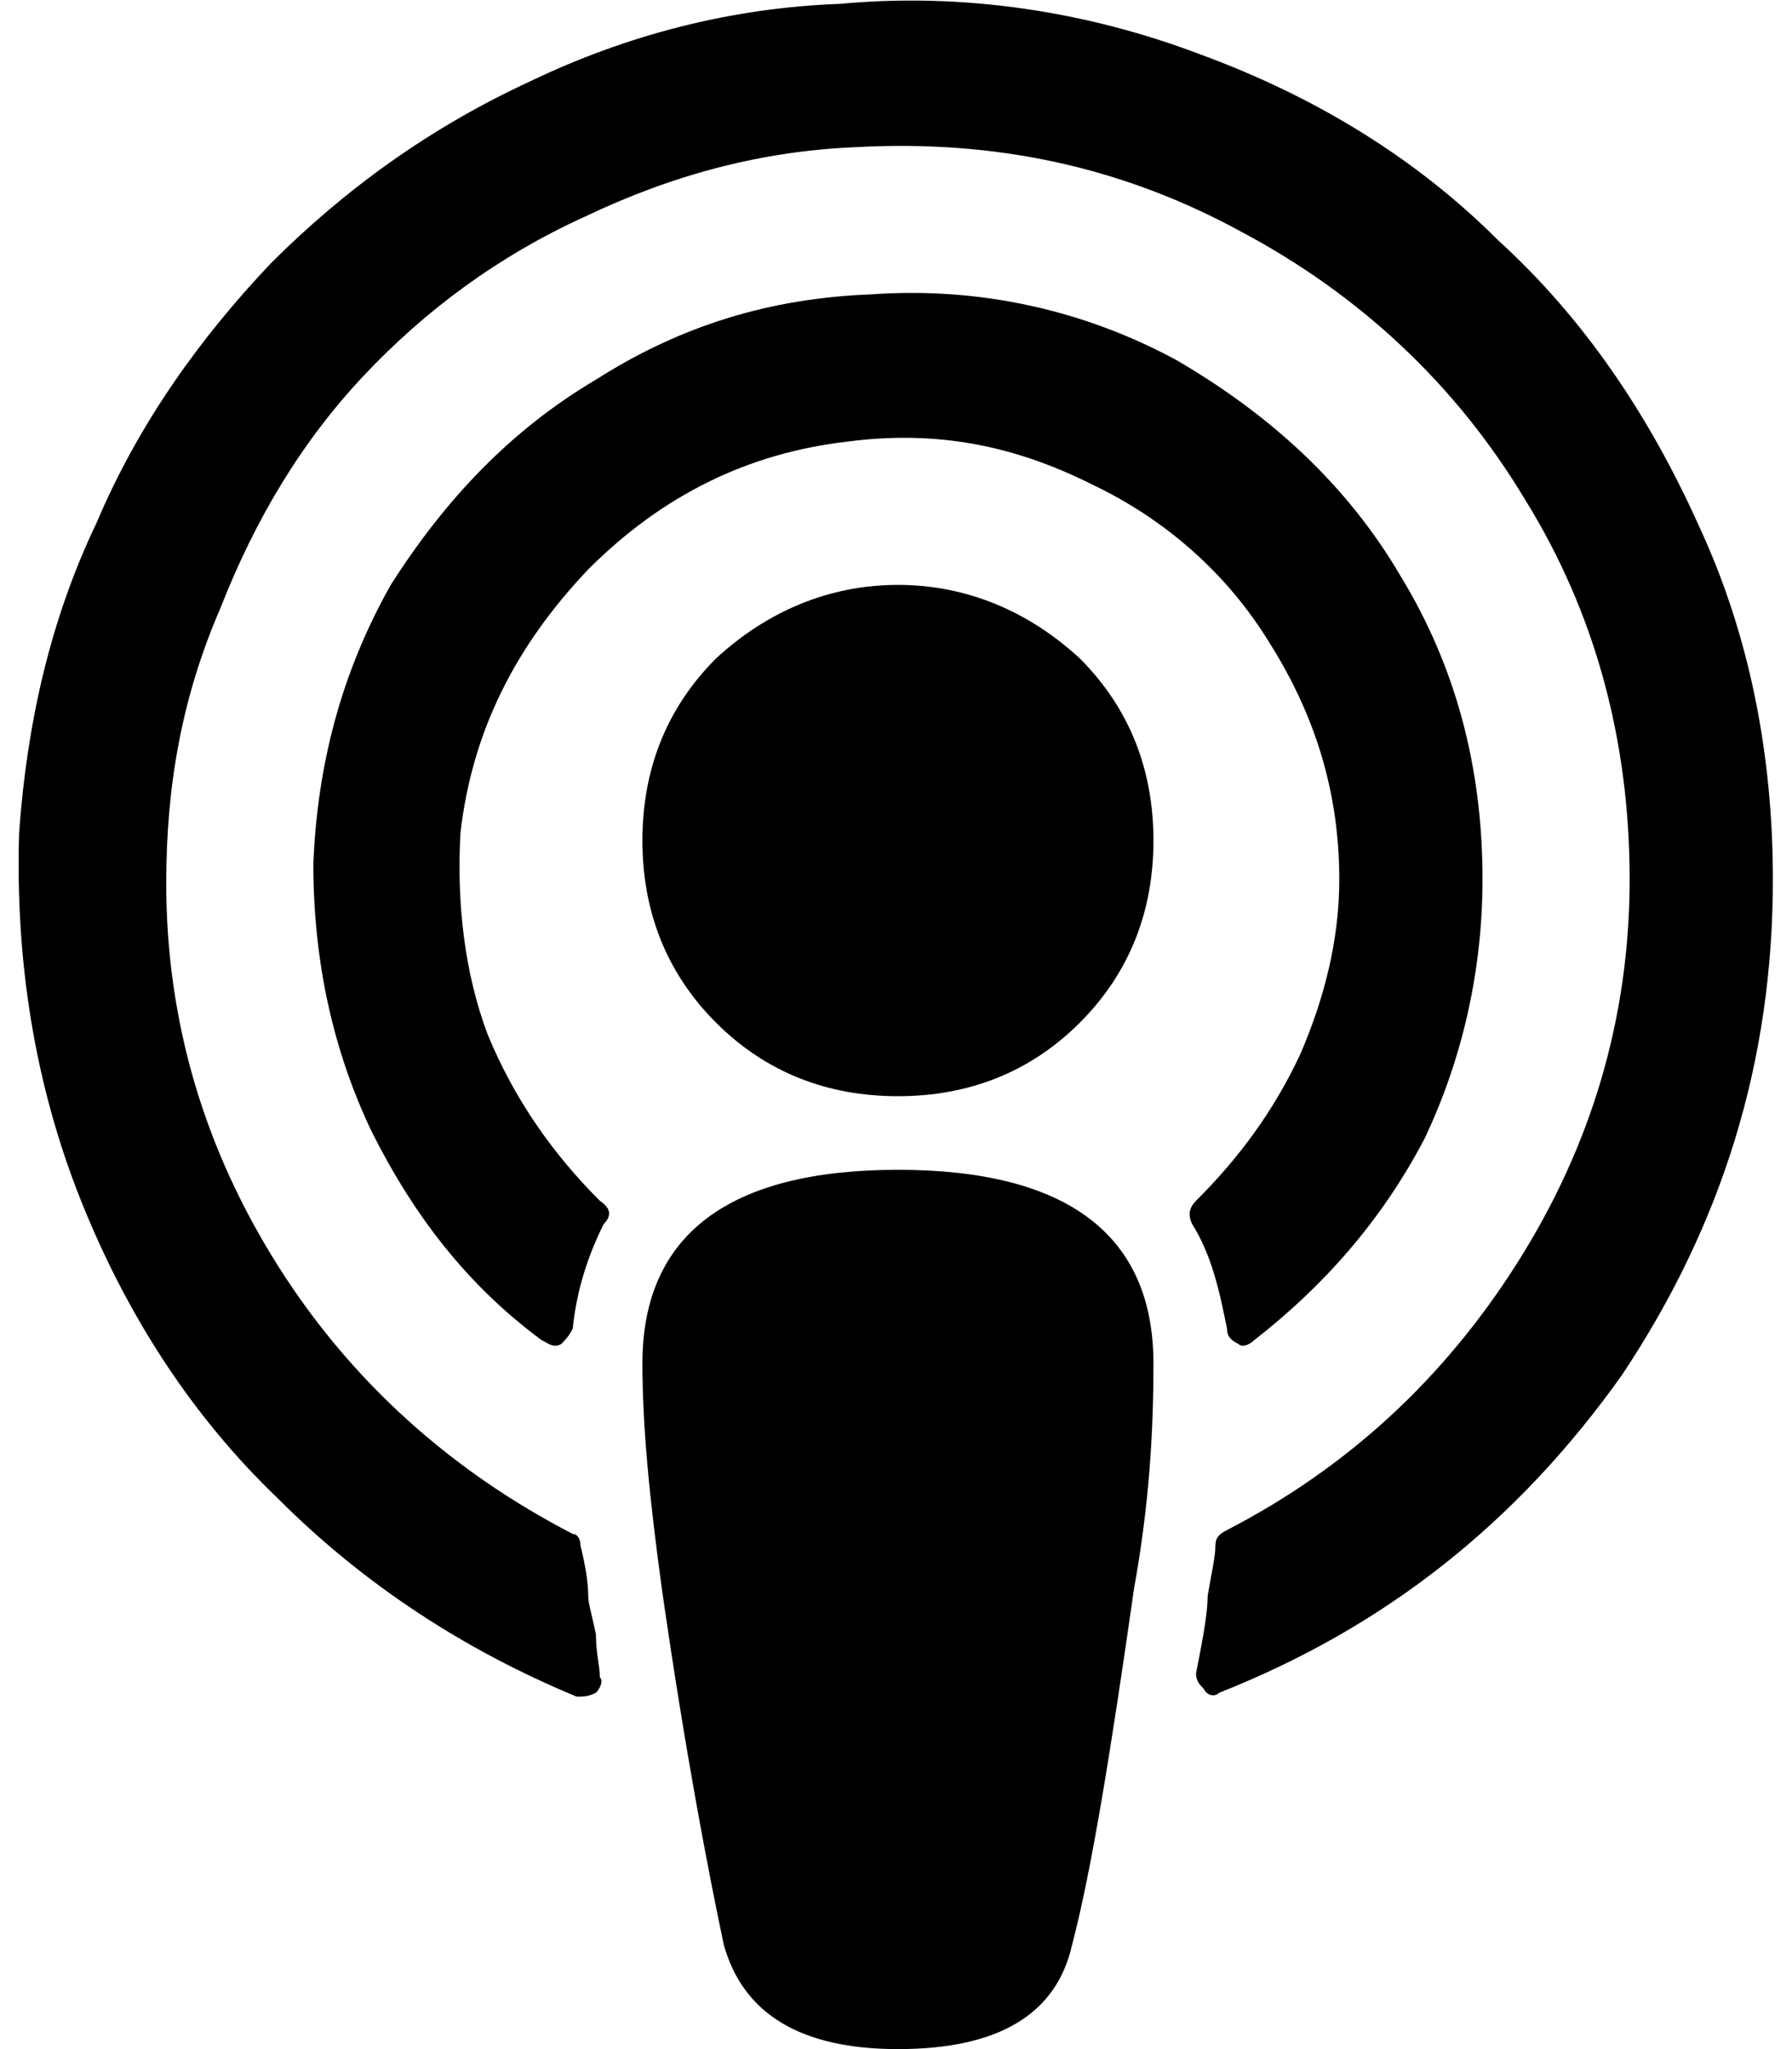 <?xml version="1.0" encoding="UTF-8"?>
<!DOCTYPE svg PUBLIC "-//W3C//DTD SVG 1.1//EN" "http://www.w3.org/Graphics/SVG/1.1/DTD/svg11.dtd">
<!-- Creator: CorelDRAW 2019 (64-Bit) -->
<svg xmlns="http://www.w3.org/2000/svg" xml:space="preserve" width="21px" height="24px" version="1.1" style="shape-rendering:geometricPrecision; text-rendering:geometricPrecision; image-rendering:optimizeQuality; fill-rule:evenodd; clip-rule:evenodd"
viewBox="0 0 0.453 0.529"
 xmlns:xlink="http://www.w3.org/1999/xlink"
 xmlns:xodm="http://www.corel.com/coreldraw/odm/2003">
 <defs>
  <style type="text/css">
   <![CDATA[
    .fil0 {fill:black;fill-rule:nonzero}
   ]]>
  </style>
 </defs>
 <g id="Layer_x0020_1">
  <path class="fil0" d="M0.293 0.352c0,0.017 -0.001,0.036 -0.005,0.058 -0.006,0.042 -0.011,0.073 -0.016,0.092 -0.004,0.018 -0.019,0.027 -0.045,0.027 -0.025,0 -0.04,-0.009 -0.045,-0.027 -0.004,-0.019 -0.01,-0.05 -0.016,-0.092 -0.003,-0.022 -0.005,-0.041 -0.005,-0.058 0,-0.033 0.022,-0.05 0.066,-0.05 0.044,0 0.066,0.017 0.066,0.05l0 0 0 0zm0.16 -0.125c0,0.047 -0.013,0.089 -0.039,0.128 -0.027,0.038 -0.061,0.065 -0.104,0.082 -0.001,0.001 -0.003,0.001 -0.004,-0.001 -0.001,-0.001 -0.002,-0.002 -0.002,-0.004 0.002,-0.01 0.003,-0.016 0.003,-0.02 0.001,-0.006 0.002,-0.01 0.002,-0.013 0,-0.002 0.001,-0.003 0.003,-0.004 0.031,-0.016 0.056,-0.039 0.075,-0.069 0.019,-0.03 0.029,-0.063 0.029,-0.099 0,-0.036 -0.009,-0.069 -0.027,-0.098 -0.018,-0.03 -0.043,-0.053 -0.073,-0.069 -0.031,-0.017 -0.064,-0.024 -0.1,-0.022 -0.024,0.001 -0.047,0.007 -0.07,0.018 -0.022,0.01 -0.041,0.024 -0.057,0.041 -0.016,0.017 -0.028,0.037 -0.037,0.06 -0.01,0.023 -0.014,0.046 -0.014,0.071 0,0.036 0.01,0.069 0.029,0.099 0.019,0.03 0.045,0.053 0.076,0.069 0.001,0 0.002,0.001 0.002,0.003 0.001,0.004 0.002,0.009 0.002,0.013 0,0.002 0.001,0.005 0.002,0.01 0,0.005 0.001,0.008 0.001,0.011 0.001,0.001 0,0.003 -0.001,0.004 -0.002,0.001 -0.003,0.001 -0.005,0.001 -0.029,-0.012 -0.055,-0.029 -0.077,-0.051 -0.022,-0.021 -0.039,-0.047 -0.051,-0.077 -0.012,-0.03 -0.017,-0.062 -0.016,-0.095 0.002,-0.028 0.008,-0.055 0.02,-0.08 0.011,-0.026 0.027,-0.048 0.045,-0.067 0.019,-0.019 0.041,-0.035 0.067,-0.047 0.025,-0.012 0.052,-0.019 0.08,-0.02 0.032,-0.003 0.064,0.002 0.093,0.013 0.03,0.011 0.056,0.027 0.077,0.048 0.022,0.02 0.039,0.045 0.052,0.074 0.013,0.028 0.019,0.059 0.019,0.091l0 0 0 0zm-0.179 -0.057c0.013,0.013 0.019,0.029 0.019,0.047 0,0.018 -0.006,0.034 -0.019,0.047 -0.013,0.013 -0.029,0.019 -0.047,0.019 -0.018,0 -0.034,-0.006 -0.047,-0.019 -0.013,-0.013 -0.019,-0.029 -0.019,-0.047 0,-0.018 0.006,-0.034 0.019,-0.047 0.013,-0.012 0.029,-0.019 0.047,-0.019 0.018,0 0.034,0.007 0.047,0.019zm0.104 0.057c0,0.023 -0.005,0.046 -0.015,0.067 -0.011,0.021 -0.026,0.038 -0.044,0.052 -0.001,0.001 -0.003,0.002 -0.004,0.001 -0.002,-0.001 -0.003,-0.002 -0.003,-0.004 -0.002,-0.01 -0.004,-0.019 -0.009,-0.027 -0.001,-0.002 -0.001,-0.004 0.001,-0.006 0.011,-0.011 0.02,-0.023 0.027,-0.038 0.006,-0.014 0.01,-0.029 0.01,-0.045 0,-0.022 -0.006,-0.042 -0.018,-0.061 -0.011,-0.018 -0.027,-0.032 -0.046,-0.041 -0.02,-0.01 -0.04,-0.014 -0.063,-0.011 -0.026,0.003 -0.048,0.014 -0.067,0.033 -0.019,0.02 -0.03,0.042 -0.033,0.068 -0.001,0.018 0.001,0.036 0.007,0.052 0.007,0.017 0.017,0.031 0.029,0.043 0.003,0.002 0.003,0.004 0.001,0.006 -0.004,0.008 -0.007,0.017 -0.008,0.027 -0.001,0.002 -0.002,0.003 -0.003,0.004 -0.002,0.001 -0.003,0 -0.005,-0.001 -0.019,-0.014 -0.033,-0.032 -0.044,-0.054 -0.01,-0.021 -0.015,-0.044 -0.015,-0.069 0.001,-0.025 0.007,-0.049 0.02,-0.072 0.014,-0.022 0.031,-0.04 0.053,-0.053 0.022,-0.014 0.045,-0.021 0.071,-0.022 0.028,-0.002 0.055,0.004 0.079,0.017 0.024,0.014 0.044,0.032 0.058,0.056 0.014,0.023 0.021,0.049 0.021,0.078l0 0z"/>
 </g>
</svg>

